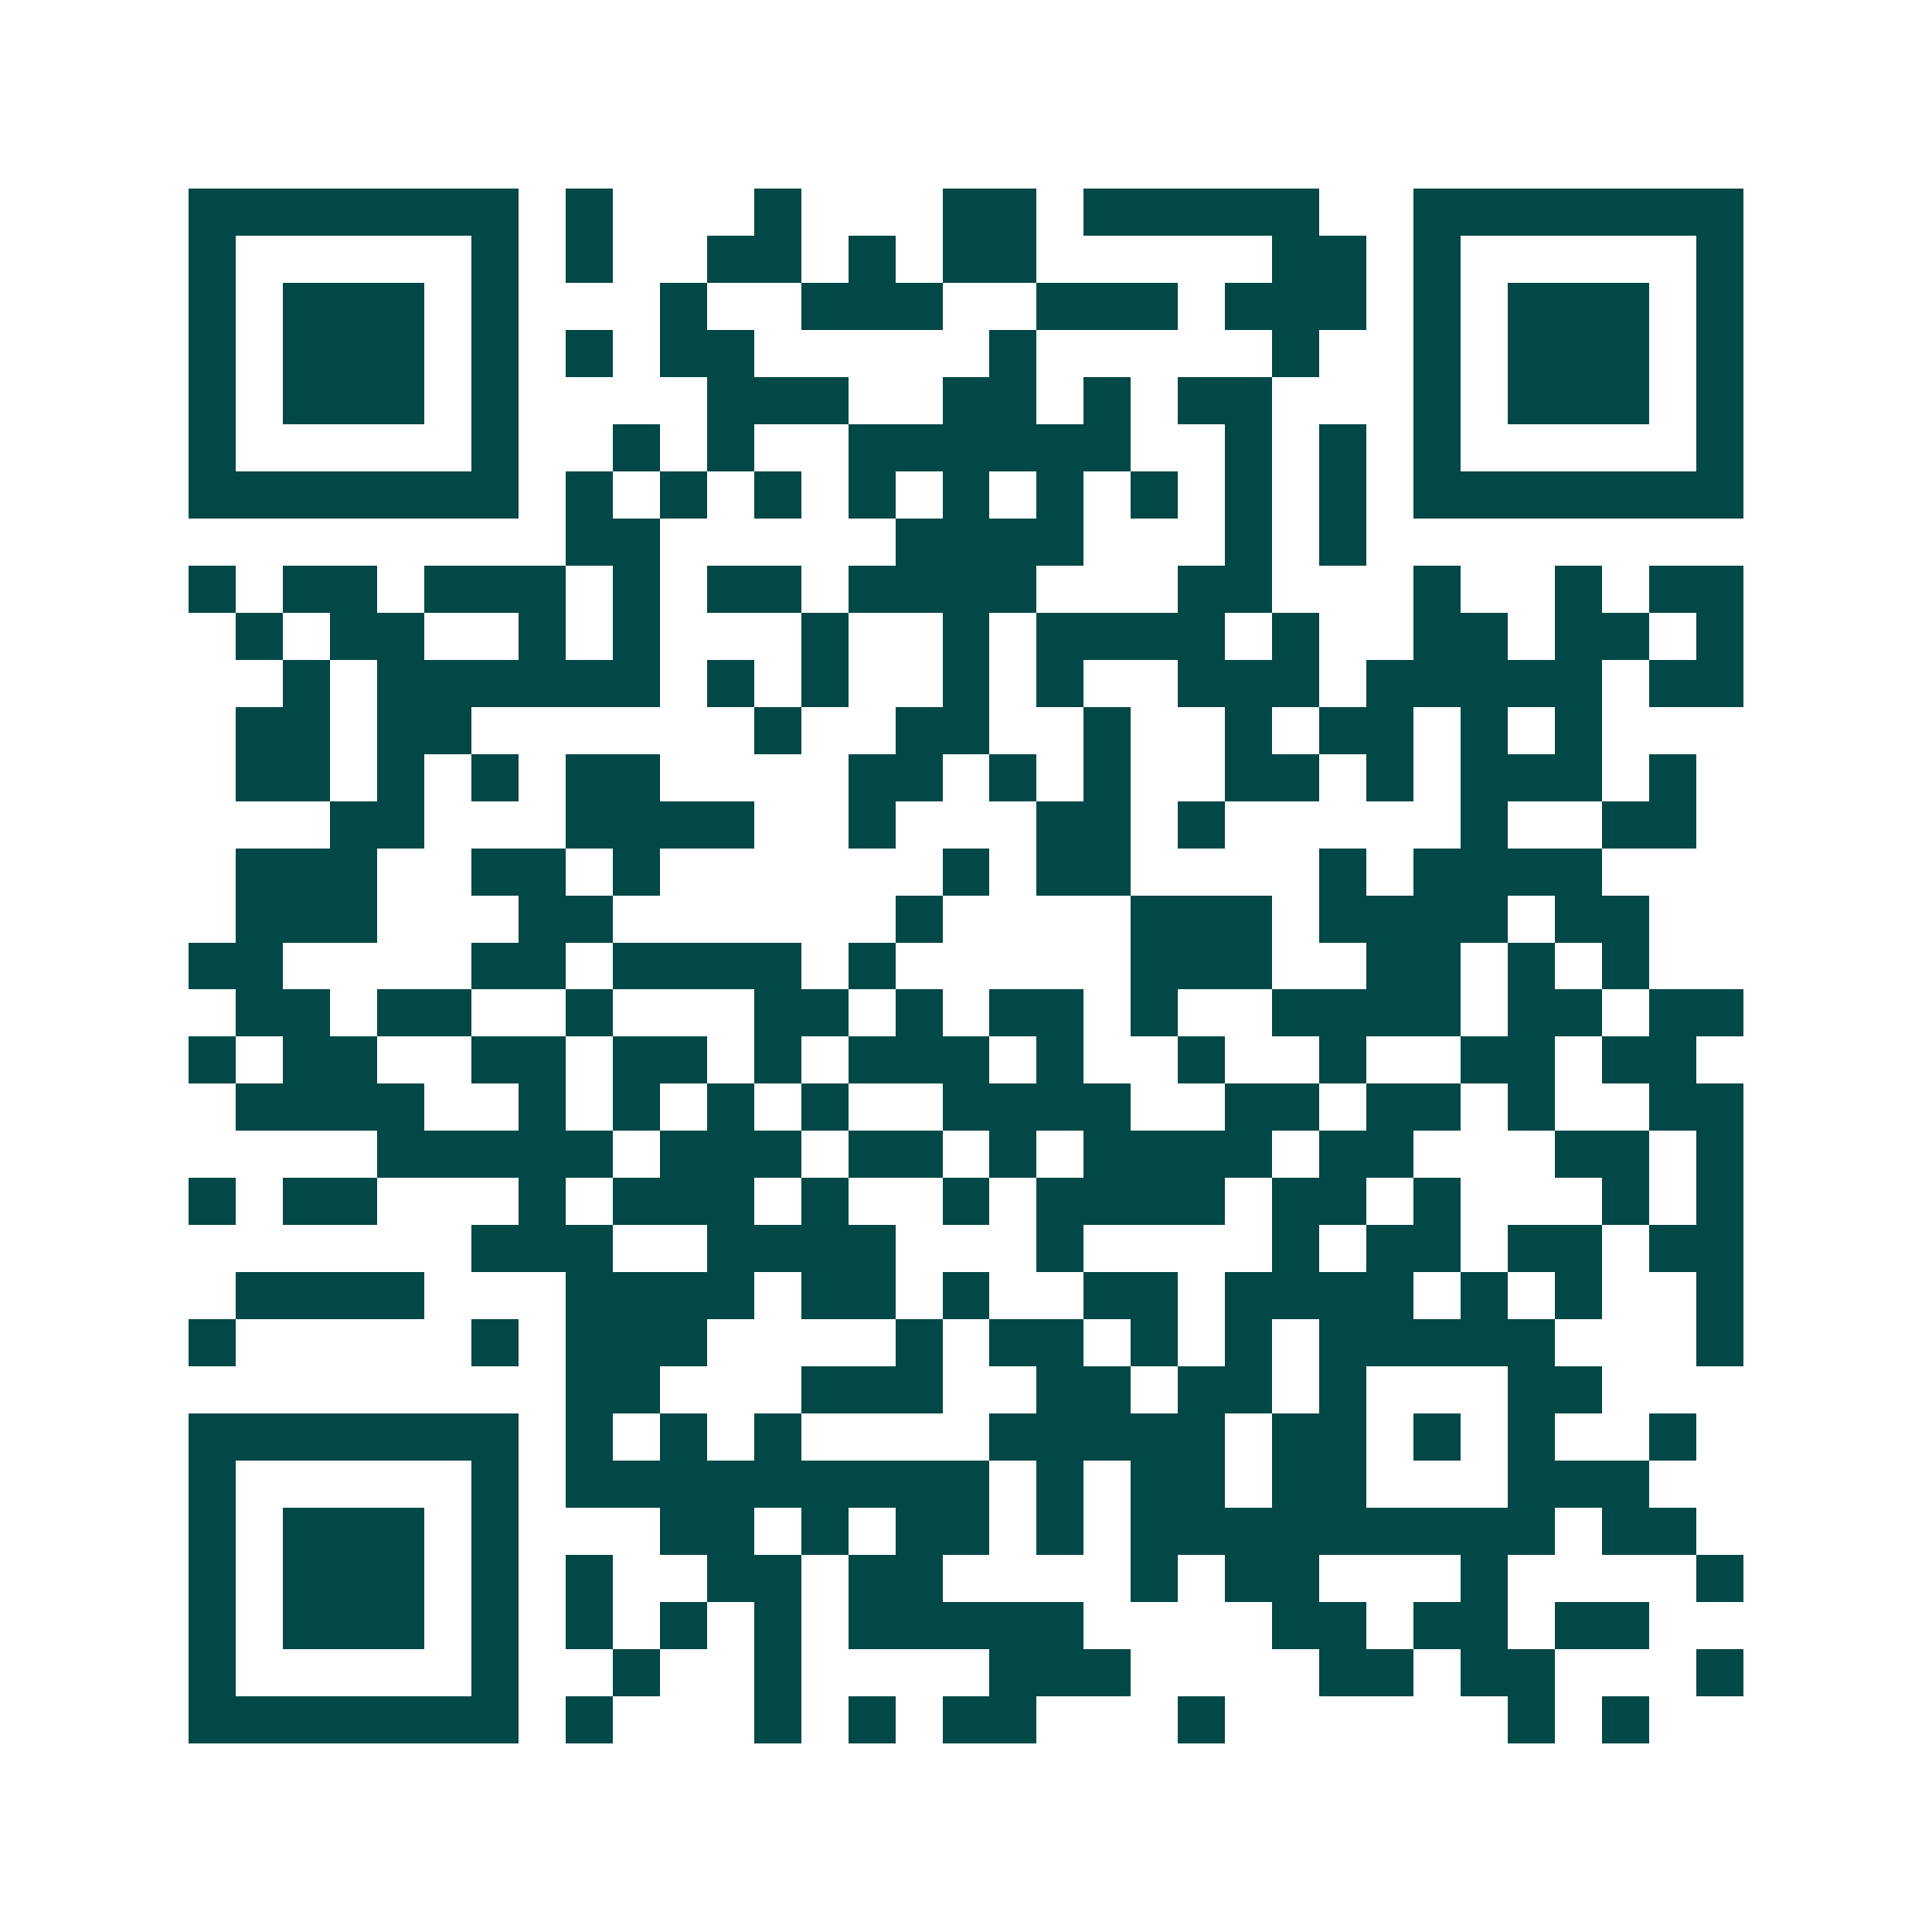 <svg xmlns="http://www.w3.org/2000/svg" width="200" height="200" viewBox="0 0 41 41" shape-rendering="crispEdges"><path fill="#ffffff" d="M0 0h41v41H0z"/><path stroke="#014847" d="M4 4.5h7m1 0h1m3 0h1m3 0h2m1 0h5m2 0h7M4 5.5h1m5 0h1m1 0h1m2 0h2m1 0h1m1 0h2m5 0h2m1 0h1m5 0h1M4 6.5h1m1 0h3m1 0h1m3 0h1m2 0h3m2 0h3m1 0h3m1 0h1m1 0h3m1 0h1M4 7.5h1m1 0h3m1 0h1m1 0h1m1 0h2m5 0h1m5 0h1m2 0h1m1 0h3m1 0h1M4 8.5h1m1 0h3m1 0h1m4 0h3m2 0h2m1 0h1m1 0h2m3 0h1m1 0h3m1 0h1M4 9.5h1m5 0h1m2 0h1m1 0h1m2 0h6m2 0h1m1 0h1m1 0h1m5 0h1M4 10.5h7m1 0h1m1 0h1m1 0h1m1 0h1m1 0h1m1 0h1m1 0h1m1 0h1m1 0h1m1 0h7M12 11.5h2m5 0h4m3 0h1m1 0h1M4 12.5h1m1 0h2m1 0h3m1 0h1m1 0h2m1 0h4m3 0h2m3 0h1m2 0h1m1 0h2M5 13.5h1m1 0h2m2 0h1m1 0h1m3 0h1m2 0h1m1 0h4m1 0h1m2 0h2m1 0h2m1 0h1M6 14.5h1m1 0h6m1 0h1m1 0h1m2 0h1m1 0h1m2 0h3m1 0h5m1 0h2M5 15.5h2m1 0h2m6 0h1m2 0h2m2 0h1m2 0h1m1 0h2m1 0h1m1 0h1M5 16.5h2m1 0h1m1 0h1m1 0h2m4 0h2m1 0h1m1 0h1m2 0h2m1 0h1m1 0h3m1 0h1M7 17.5h2m3 0h4m2 0h1m3 0h2m1 0h1m5 0h1m2 0h2M5 18.5h3m2 0h2m1 0h1m6 0h1m1 0h2m4 0h1m1 0h4M5 19.5h3m3 0h2m6 0h1m4 0h3m1 0h4m1 0h2M4 20.5h2m4 0h2m1 0h4m1 0h1m5 0h3m2 0h2m1 0h1m1 0h1M5 21.5h2m1 0h2m2 0h1m3 0h2m1 0h1m1 0h2m1 0h1m2 0h4m1 0h2m1 0h2M4 22.5h1m1 0h2m2 0h2m1 0h2m1 0h1m1 0h3m1 0h1m2 0h1m2 0h1m2 0h2m1 0h2M5 23.5h4m2 0h1m1 0h1m1 0h1m1 0h1m2 0h4m2 0h2m1 0h2m1 0h1m2 0h2M8 24.5h5m1 0h3m1 0h2m1 0h1m1 0h4m1 0h2m3 0h2m1 0h1M4 25.5h1m1 0h2m3 0h1m1 0h3m1 0h1m2 0h1m1 0h4m1 0h2m1 0h1m3 0h1m1 0h1M10 26.5h3m2 0h4m3 0h1m4 0h1m1 0h2m1 0h2m1 0h2M5 27.5h4m3 0h4m1 0h2m1 0h1m2 0h2m1 0h4m1 0h1m1 0h1m2 0h1M4 28.5h1m5 0h1m1 0h3m4 0h1m1 0h2m1 0h1m1 0h1m1 0h5m3 0h1M12 29.5h2m3 0h3m2 0h2m1 0h2m1 0h1m3 0h2M4 30.5h7m1 0h1m1 0h1m1 0h1m4 0h5m1 0h2m1 0h1m1 0h1m2 0h1M4 31.5h1m5 0h1m1 0h9m1 0h1m1 0h2m1 0h2m3 0h3M4 32.5h1m1 0h3m1 0h1m3 0h2m1 0h1m1 0h2m1 0h1m1 0h9m1 0h2M4 33.5h1m1 0h3m1 0h1m1 0h1m2 0h2m1 0h2m4 0h1m1 0h2m3 0h1m4 0h1M4 34.5h1m1 0h3m1 0h1m1 0h1m1 0h1m1 0h1m1 0h5m4 0h2m1 0h2m1 0h2M4 35.5h1m5 0h1m2 0h1m2 0h1m4 0h3m4 0h2m1 0h2m3 0h1M4 36.5h7m1 0h1m3 0h1m1 0h1m1 0h2m3 0h1m6 0h1m1 0h1"/></svg>
